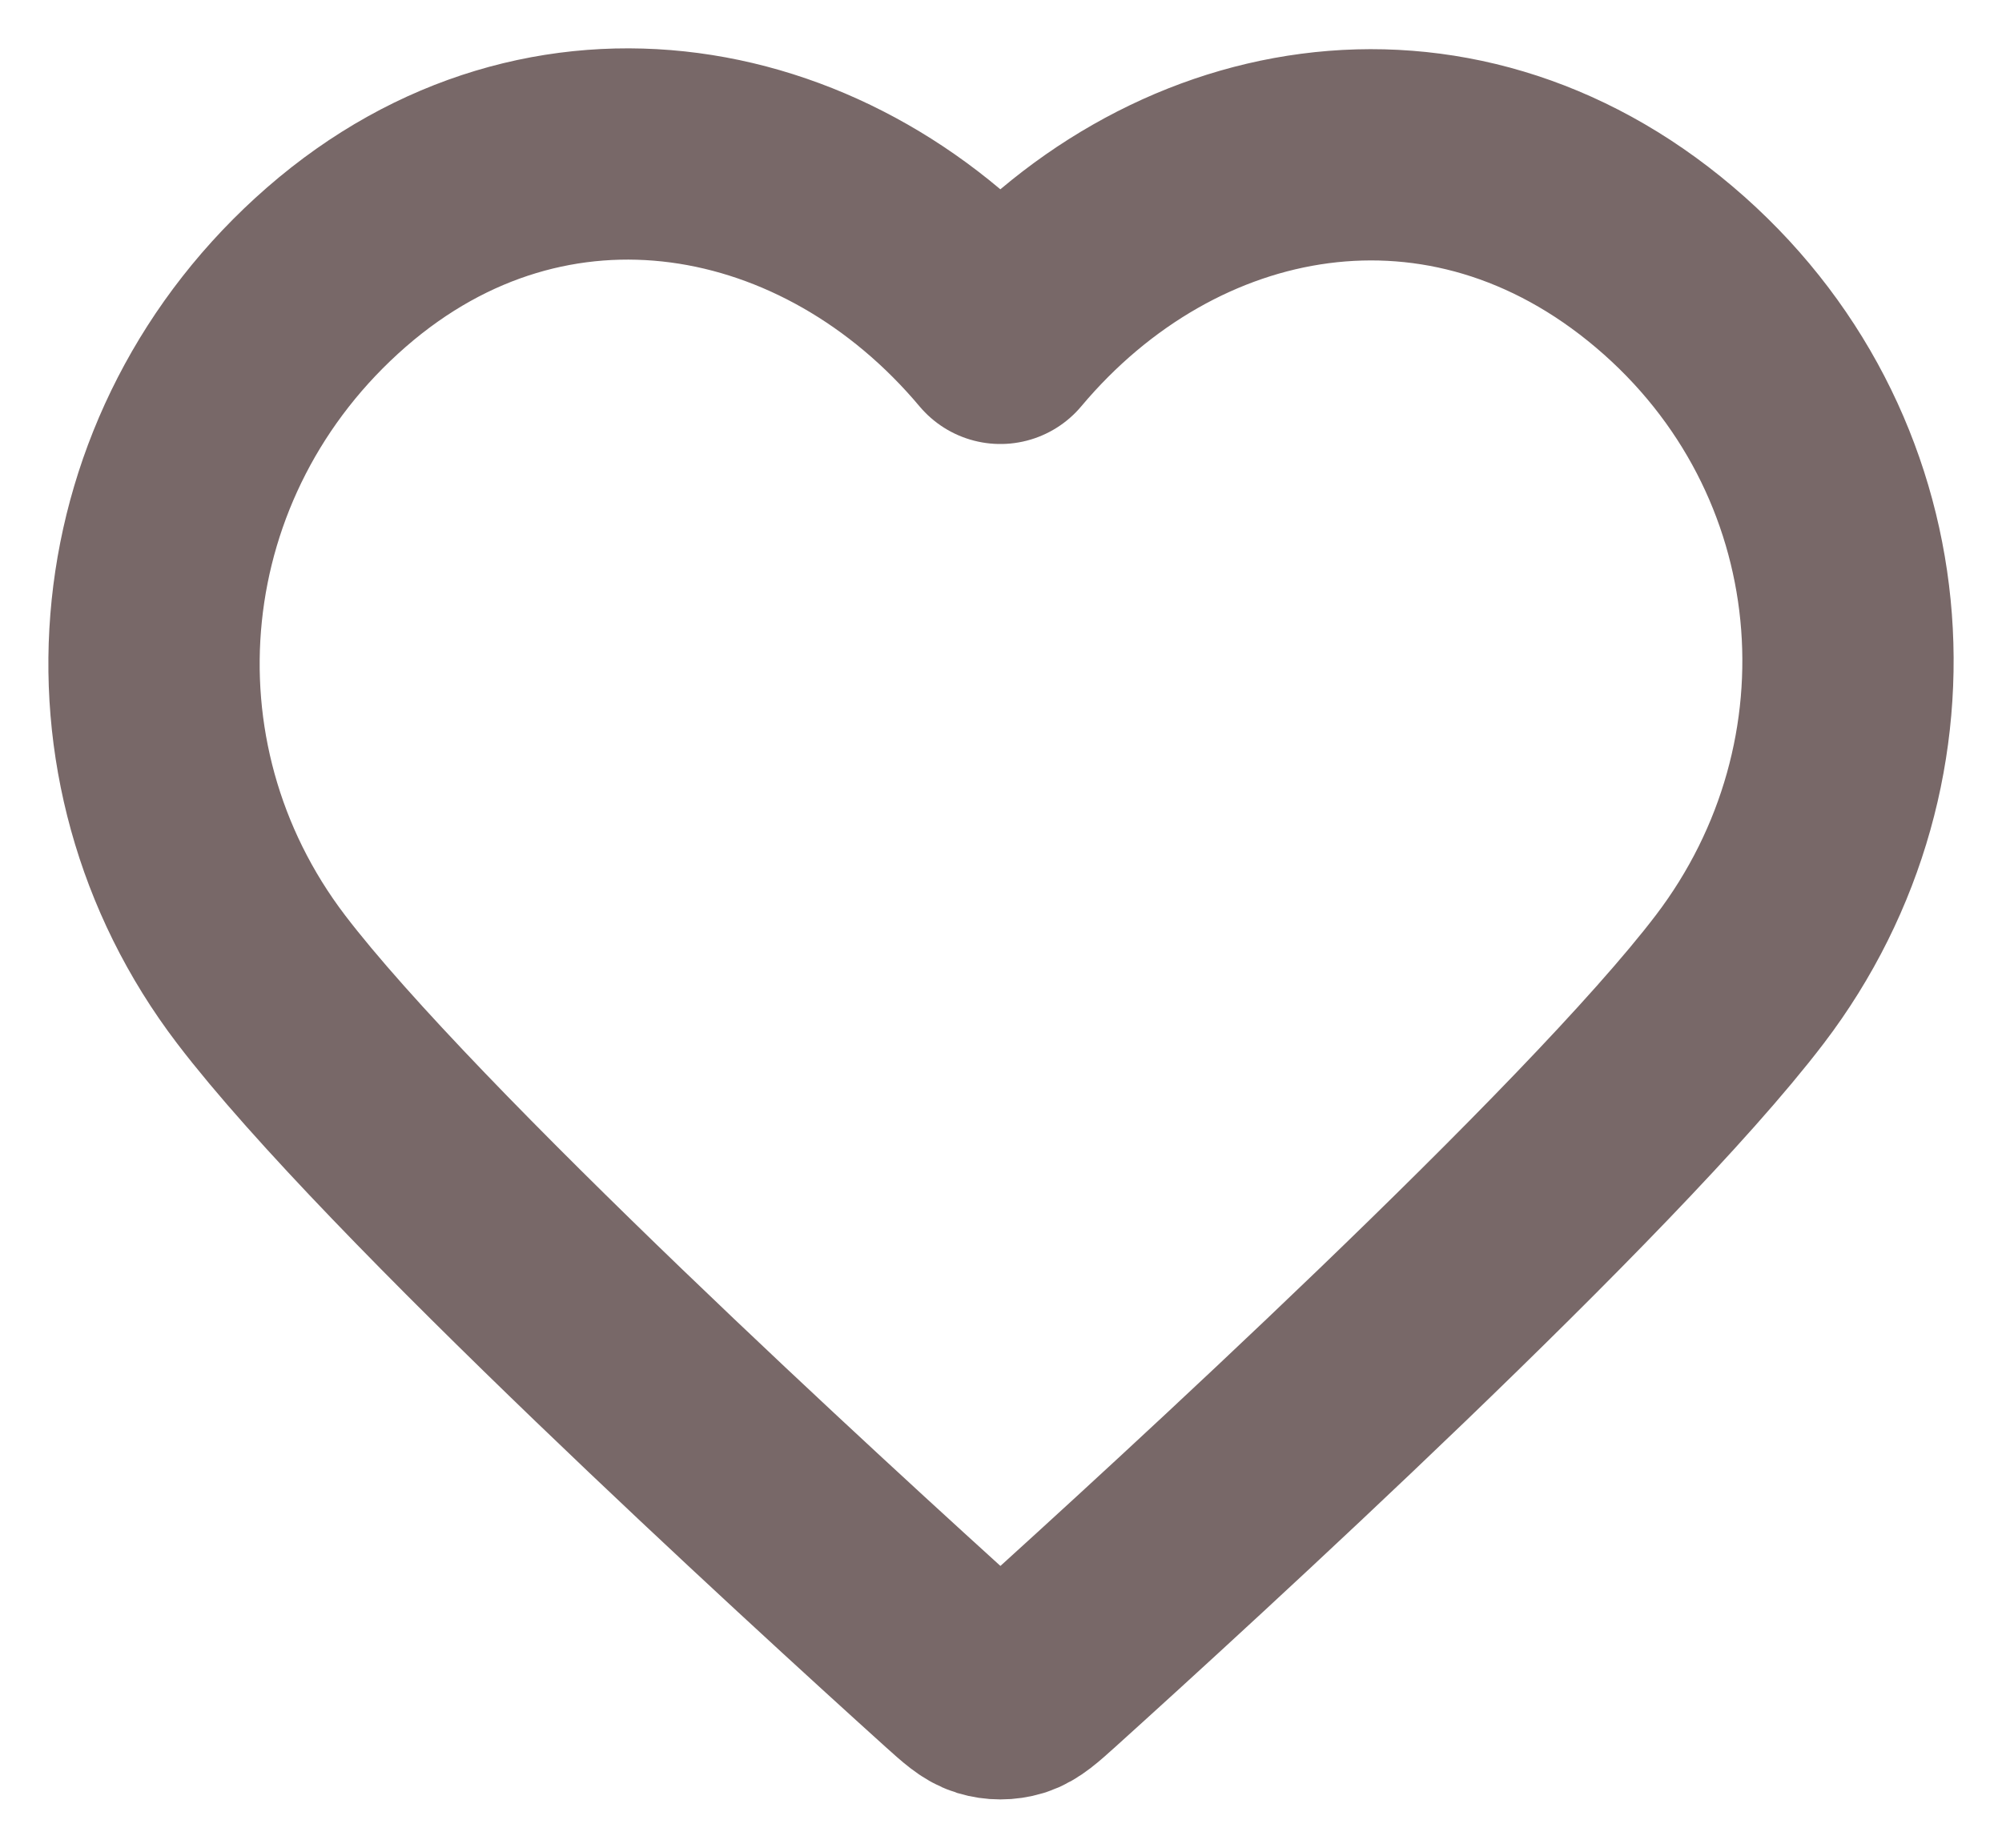 <svg width="26" height="24" viewBox="0 0 26 24" fill="none" xmlns="http://www.w3.org/2000/svg">
<path fill-rule="evenodd" clip-rule="evenodd" d="M12.992 4.395C10.793 1.774 7.126 1.069 4.37 3.469C1.615 5.869 1.227 9.883 3.391 12.721C5.19 15.082 10.635 20.06 12.419 21.671C12.619 21.851 12.719 21.941 12.835 21.977C12.937 22.008 13.048 22.008 13.15 21.977C13.266 21.941 13.366 21.851 13.566 21.671C15.35 20.06 20.795 15.082 22.594 12.721C24.758 9.883 24.418 5.844 21.615 3.469C18.812 1.094 15.192 1.774 12.992 4.395Z" stroke="#786868" stroke-width="2.744" stroke-miterlimit="10" stroke-linecap="round" stroke-linejoin="round"/>
</svg>
